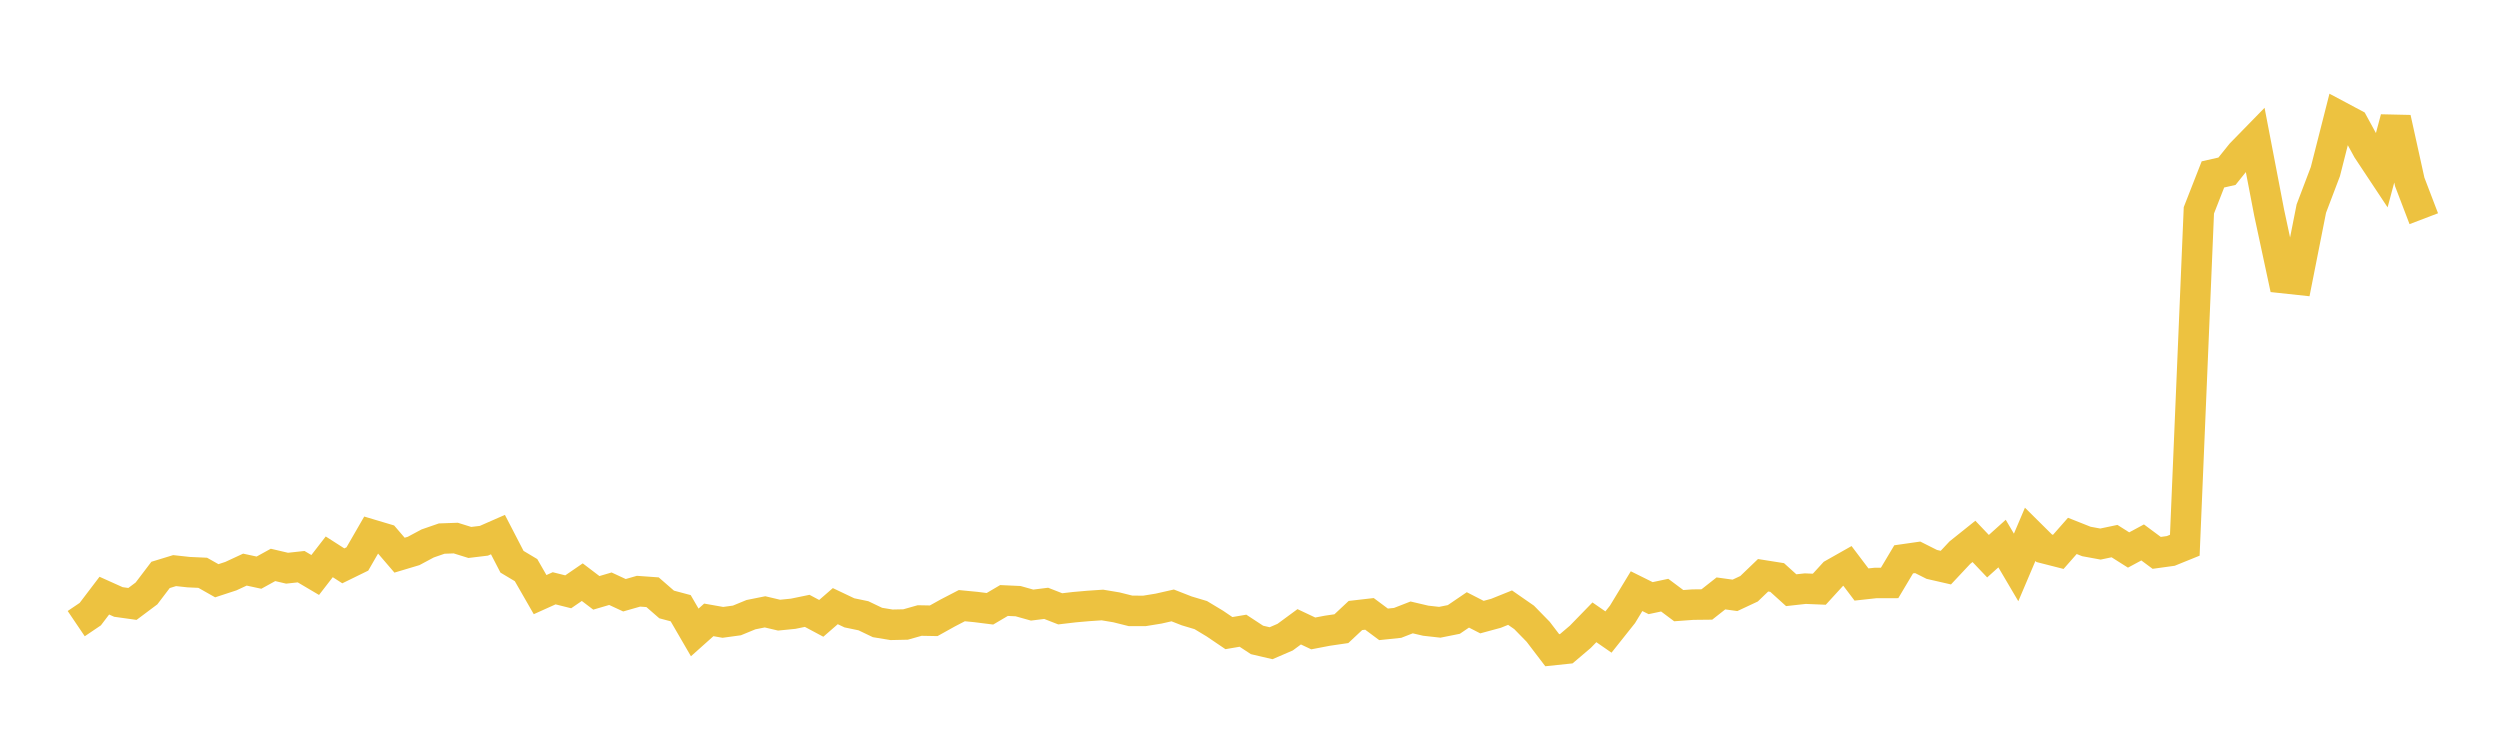 <svg width="164" height="48" xmlns="http://www.w3.org/2000/svg" xmlns:xlink="http://www.w3.org/1999/xlink"><path fill="none" stroke="rgb(237,194,64)" stroke-width="2" d="M5,40.91L5.922,40.287L6.844,39.074L7.766,39.489L8.689,39.618L9.611,38.928L10.533,37.714L11.455,37.432L12.377,37.533L13.299,37.575L14.222,38.097L15.144,37.795L16.066,37.367L16.988,37.566L17.91,37.058L18.832,37.274L19.754,37.174L20.677,37.719L21.599,36.528L22.521,37.119L23.443,36.668L24.365,35.069L25.287,35.344L26.21,36.419L27.132,36.143L28.054,35.65L28.976,35.331L29.898,35.298L30.82,35.585L31.743,35.474L32.665,35.069L33.587,36.85L34.509,37.401L35.431,39.007L36.353,38.592L37.275,38.823L38.198,38.19L39.12,38.891L40.042,38.62L40.964,39.048L41.886,38.784L42.808,38.85L43.731,39.653L44.653,39.899L45.575,41.488L46.497,40.664L47.419,40.827L48.341,40.701L49.263,40.322L50.186,40.137L51.108,40.354L52.03,40.262L52.952,40.072L53.874,40.564L54.796,39.763L55.719,40.202L56.641,40.394L57.563,40.835L58.485,40.987L59.407,40.967L60.329,40.706L61.251,40.723L62.174,40.209L63.096,39.731L64.018,39.82L64.94,39.936L65.862,39.393L66.784,39.435L67.707,39.694L68.629,39.579L69.551,39.939L70.473,39.831L71.395,39.75L72.317,39.688L73.24,39.842L74.162,40.073L75.084,40.074L76.006,39.924L76.928,39.715L77.85,40.075L78.772,40.351L79.695,40.907L80.617,41.532L81.539,41.375L82.461,41.98L83.383,42.195L84.305,41.797L85.228,41.118L86.15,41.553L87.072,41.376L87.994,41.241L88.916,40.377L89.838,40.271L90.76,40.957L91.683,40.861L92.605,40.502L93.527,40.718L94.449,40.821L95.371,40.636L96.293,40.009L97.216,40.482L98.138,40.232L99.06,39.861L99.982,40.501L100.904,41.444L101.826,42.653L102.749,42.556L103.671,41.772L104.593,40.824L105.515,41.461L106.437,40.301L107.359,38.78L108.281,39.238L109.204,39.042L110.126,39.731L111.048,39.664L111.97,39.654L112.892,38.928L113.814,39.055L114.737,38.623L115.659,37.738L116.581,37.884L117.503,38.717L118.425,38.615L119.347,38.653L120.269,37.645L121.192,37.123L122.114,38.344L123.036,38.243L123.958,38.241L124.88,36.693L125.802,36.561L126.725,37.025L127.647,37.236L128.569,36.253L129.491,35.515L130.413,36.486L131.335,35.658L132.257,37.224L133.18,35.053L134.102,35.967L135.024,36.202L135.946,35.155L136.868,35.521L137.79,35.69L138.713,35.496L139.635,36.08L140.557,35.584L141.479,36.268L142.401,36.141L143.323,35.767L144.246,13.798L145.168,11.442L146.09,11.233L147.012,10.084L147.934,9.14L148.856,13.945L149.778,18.243L150.701,18.342L151.623,13.684L152.545,11.256L153.467,7.629L154.389,8.12L155.311,9.808L156.234,11.201L157.156,7.755L158.078,11.933L159,14.347"></path></svg>